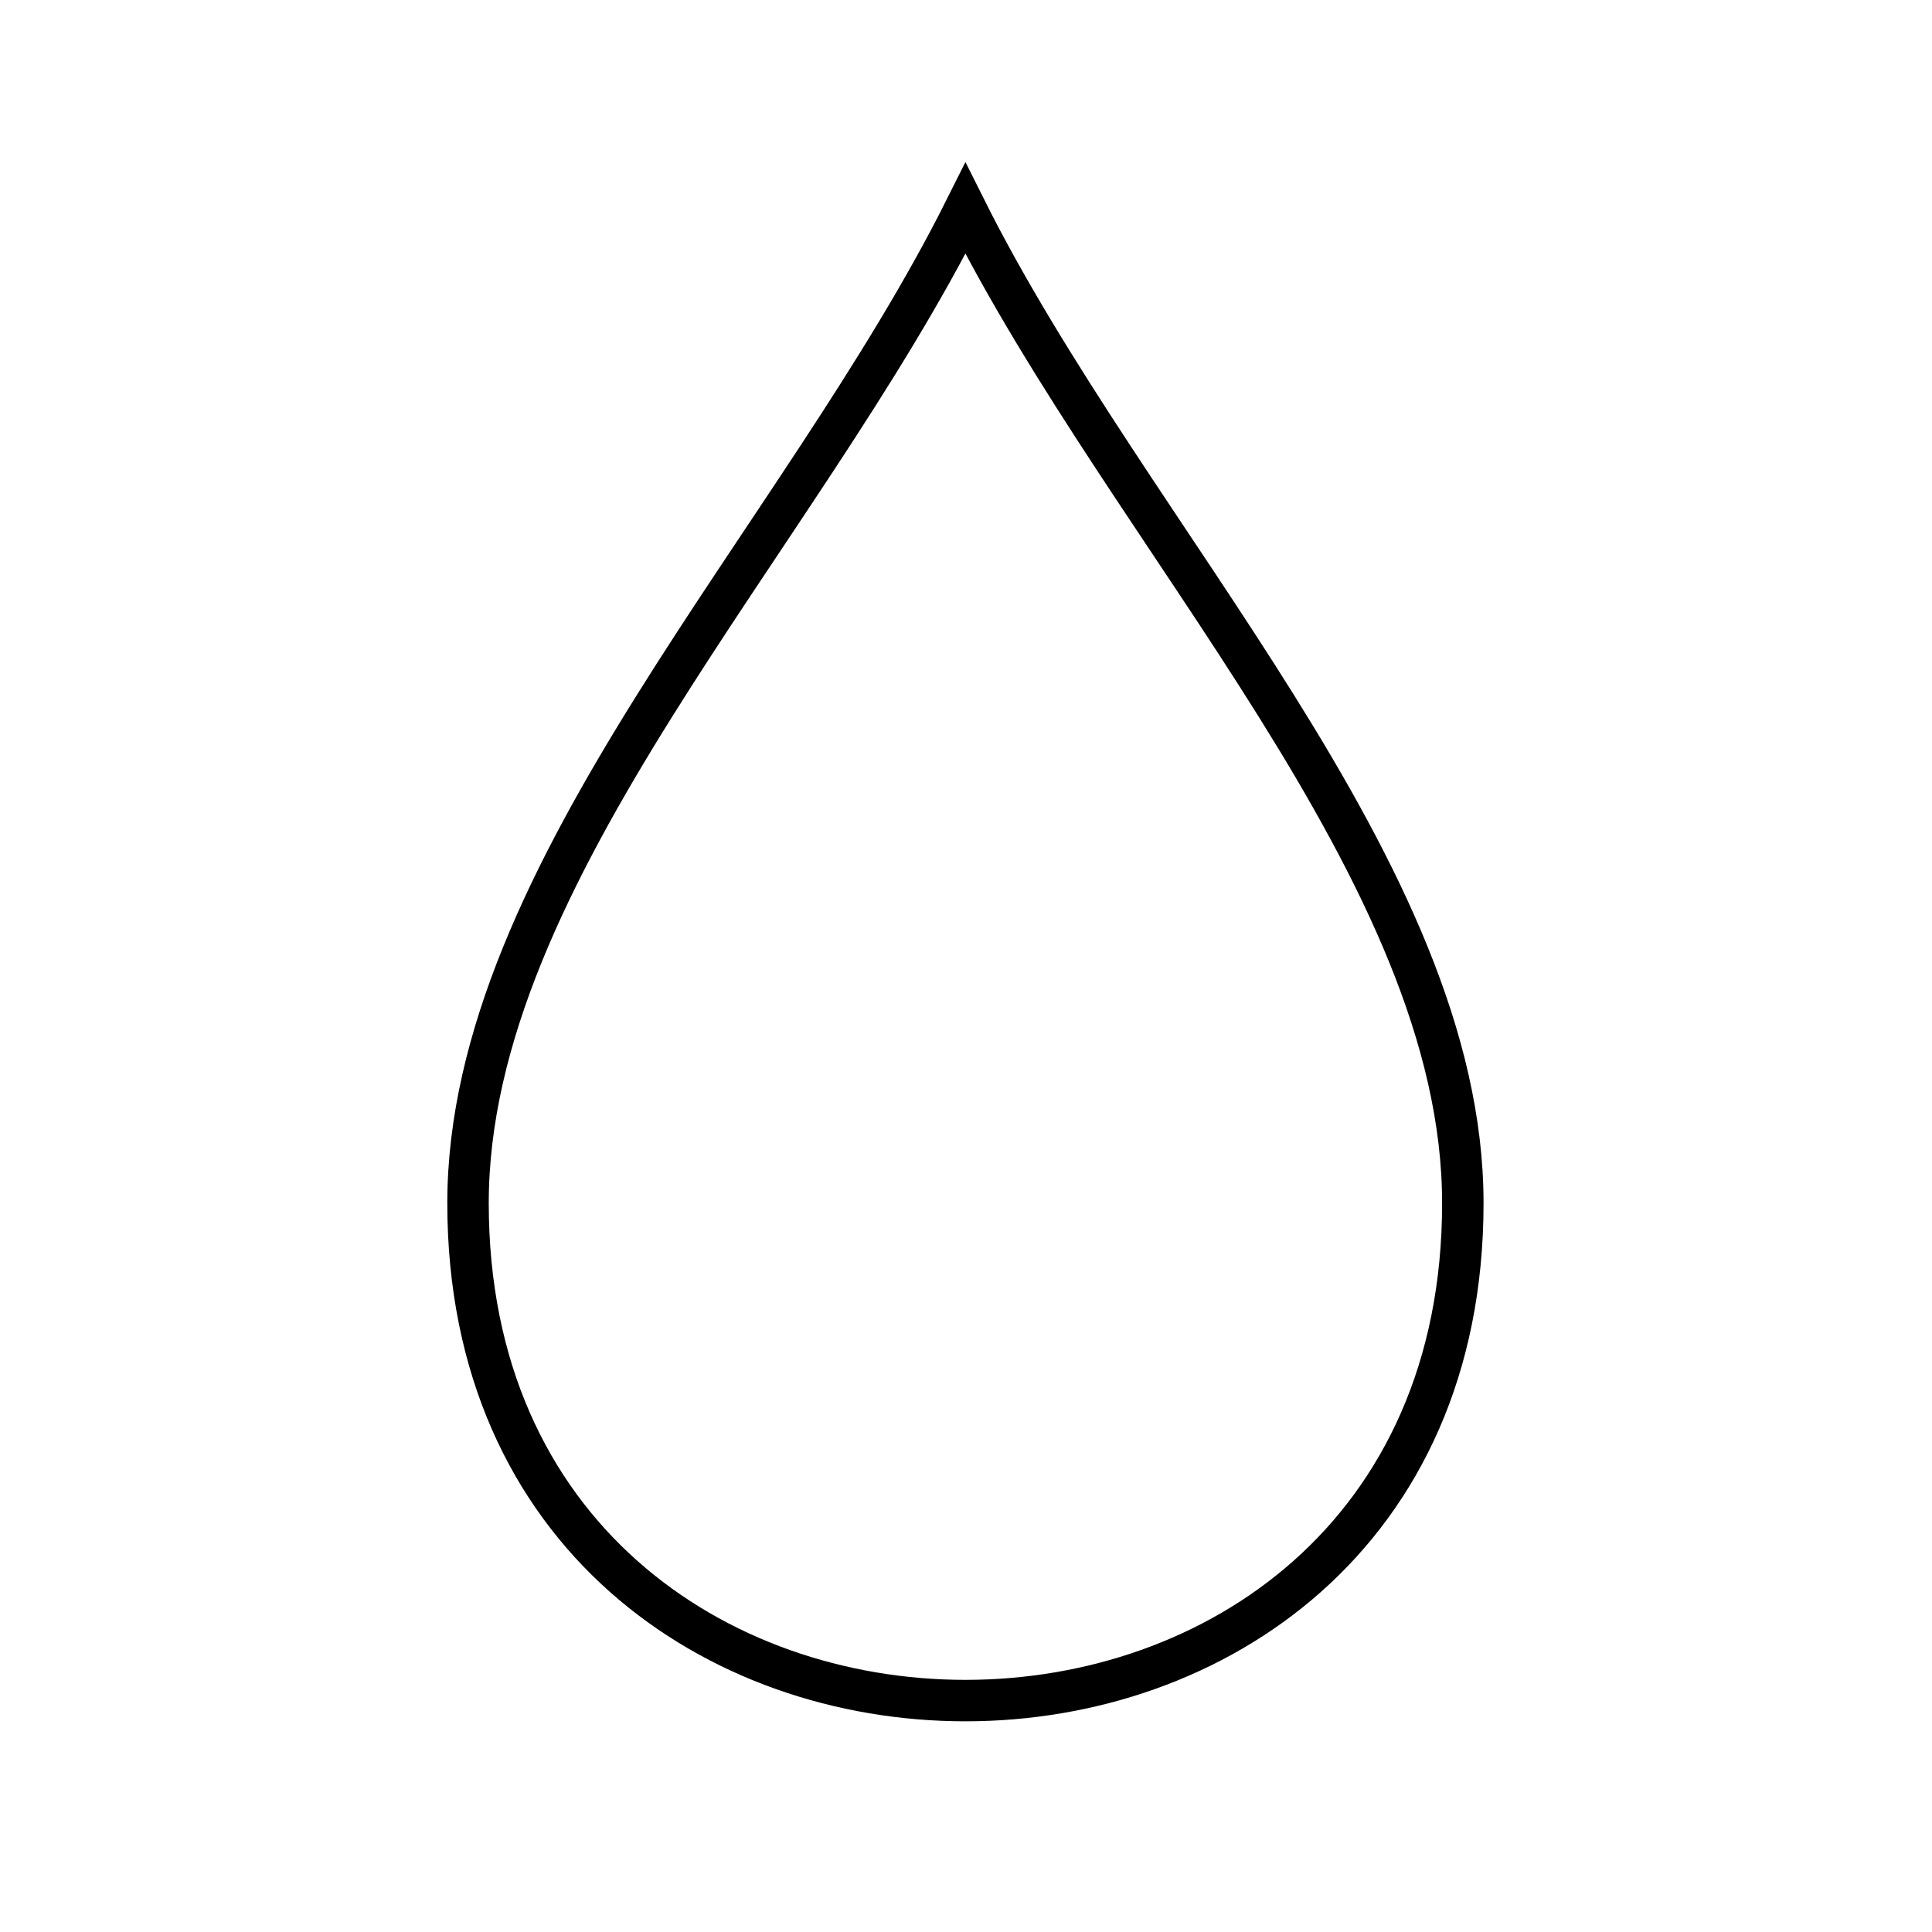 <svg version="1.2" preserveAspectRatio="xMidYMid meet" height="512" viewBox="0 0 384 384" zoomAndPan="magnify" width="512" xmlns:xlink="http://www.w3.org/1999/xlink" xmlns="http://www.w3.org/2000/svg"><g id="8834805547"><path transform="matrix(16.477,0,0,16.477,-335.378,-288.121)" d="M 32 20 C 30 24 26 28 26 32 C 26 36 29 38 32 38 C 35 38 38 36 38 32 C 38 28 34 24 32 20 Z M 32 20" style="fill:none;stroke-width:0.5;stroke-linecap:butt;stroke-linejoin:miter;stroke:#000000;stroke-opacity:1;stroke-miterlimit:4;"></path></g></svg>